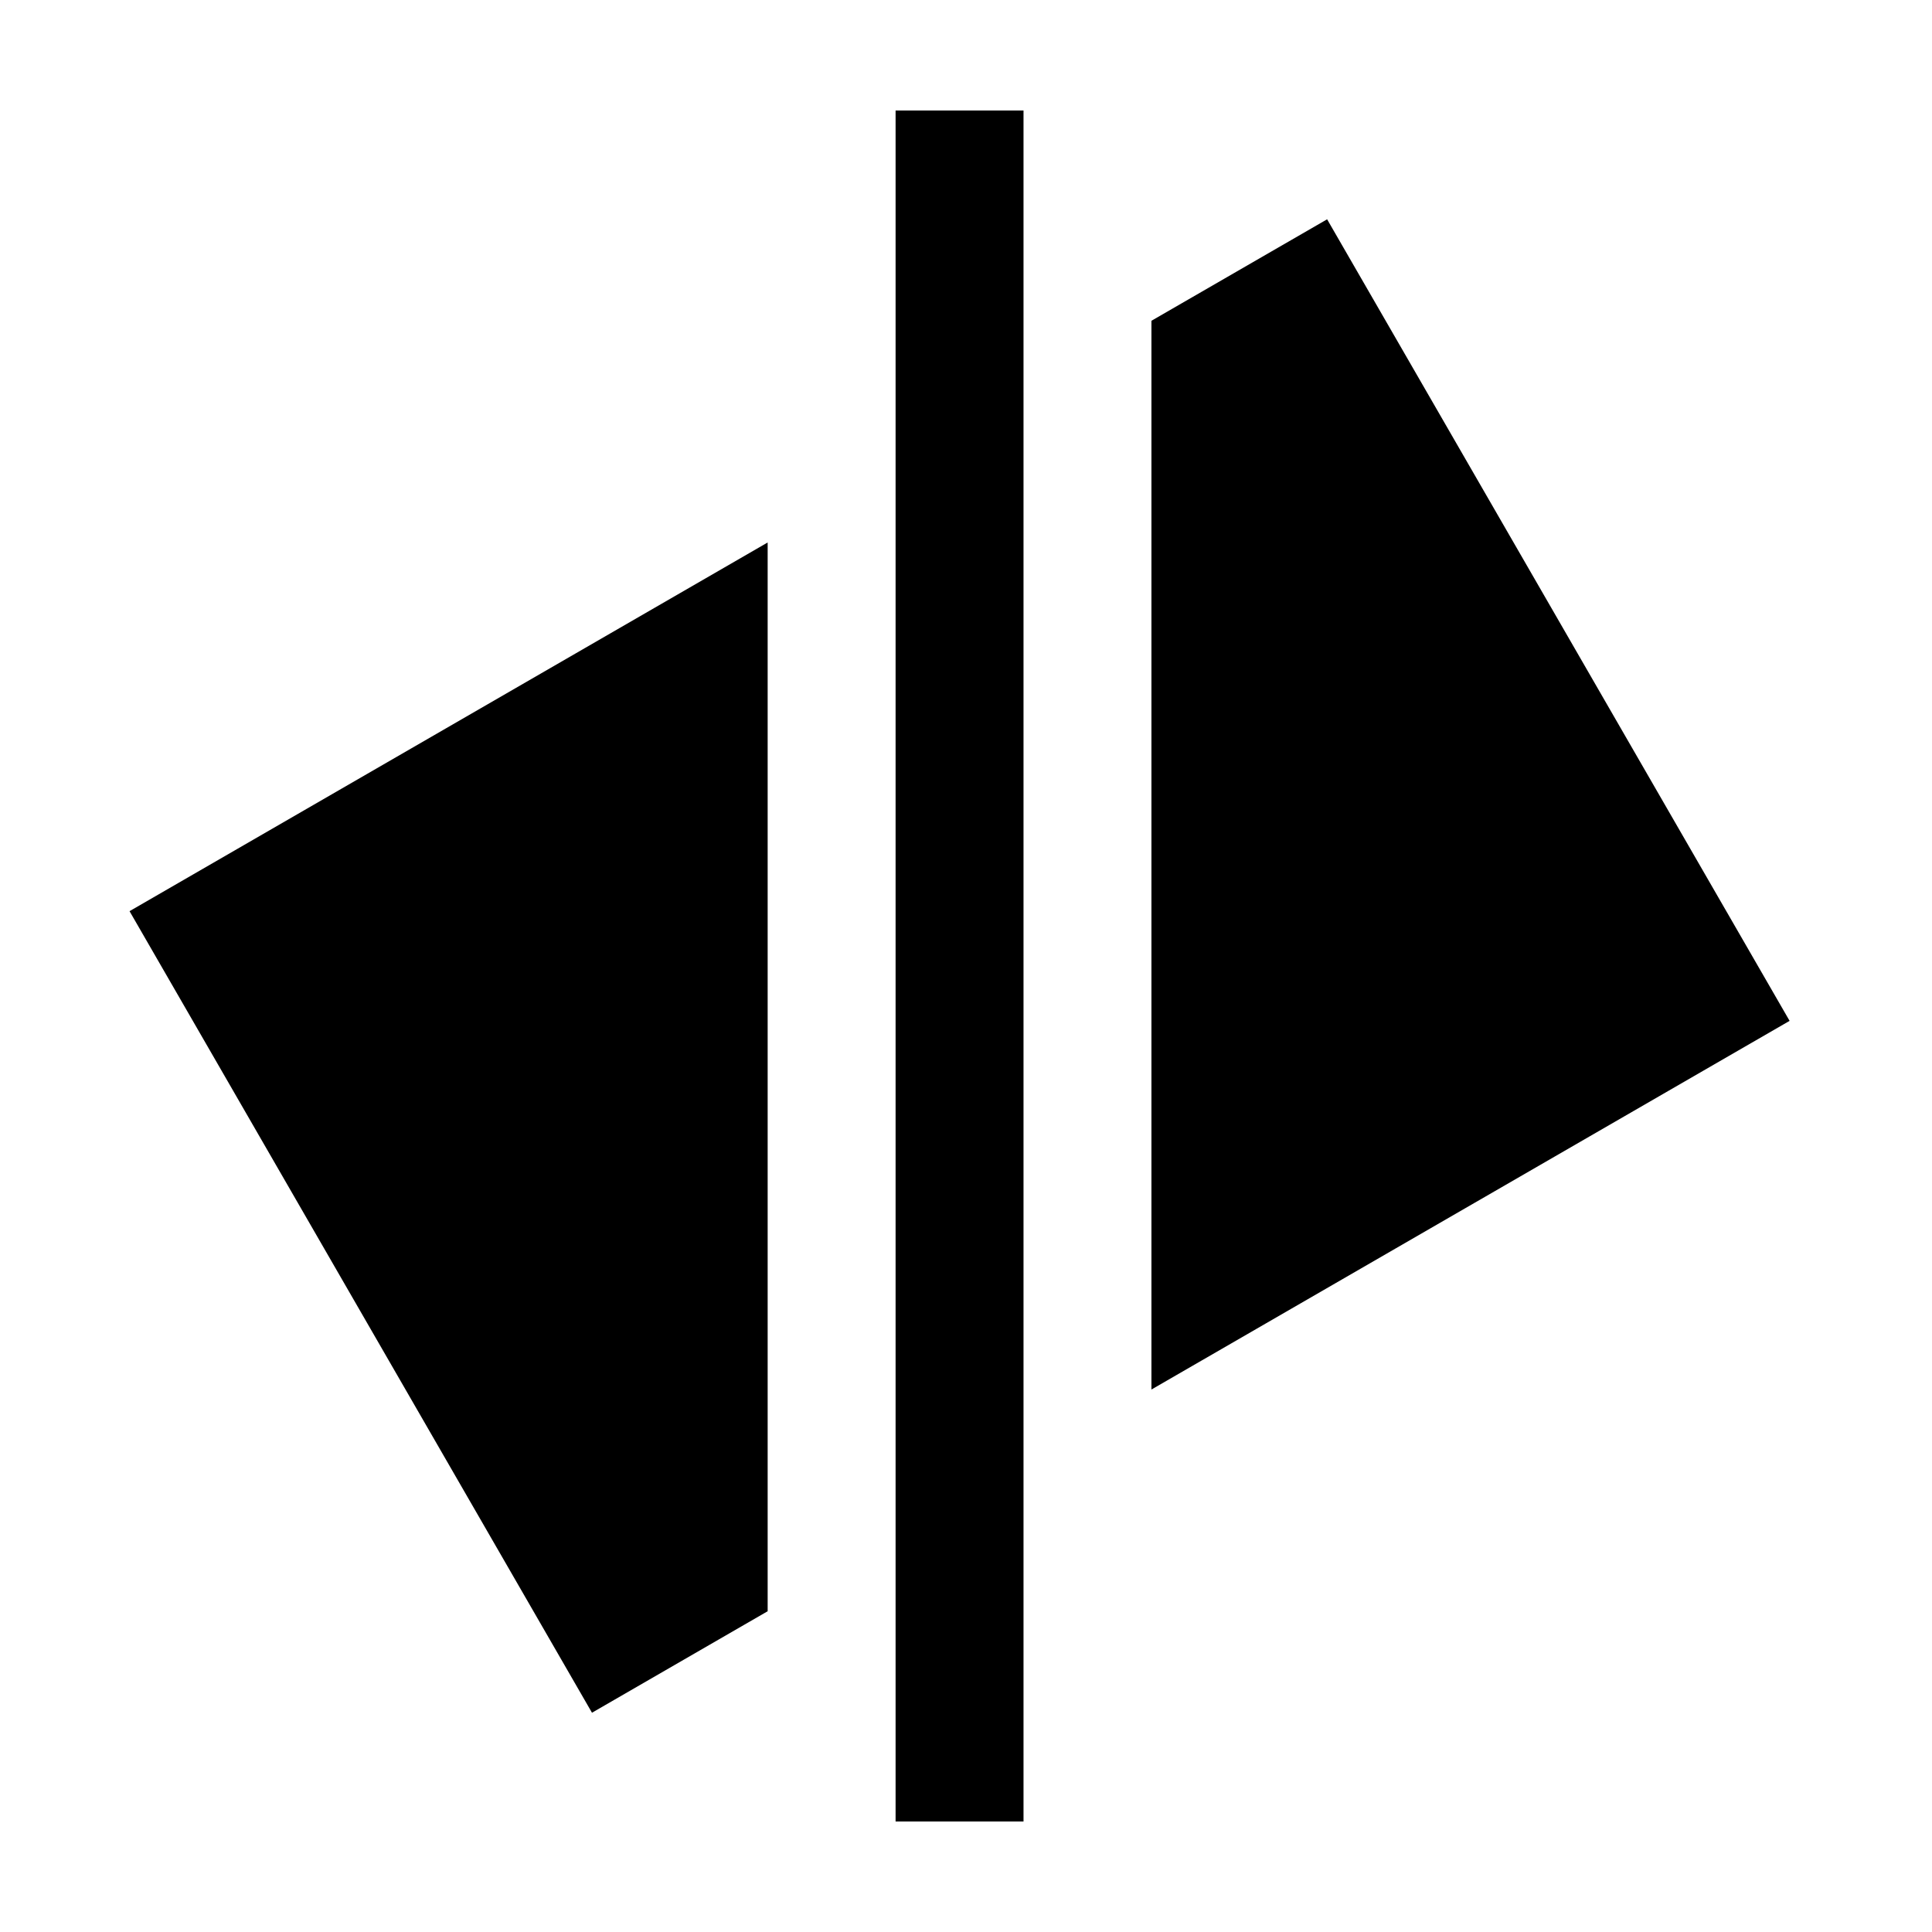 <?xml version="1.0" encoding="UTF-8"?>
<!-- Uploaded to: ICON Repo, www.svgrepo.com, Generator: ICON Repo Mixer Tools -->
<svg fill="#000000" width="800px" height="800px" version="1.1" viewBox="144 144 512 512" xmlns="http://www.w3.org/2000/svg">
 <path d="m381.34 626.71h33.902v-453.43h-33.902zm67.801-397.7v283.23l169.12-97.703-122.56-212.42zm-270.81 156.46 122.55 212.42 46.555-26.895v-283.23z" fill-rule="evenodd"/>
</svg>